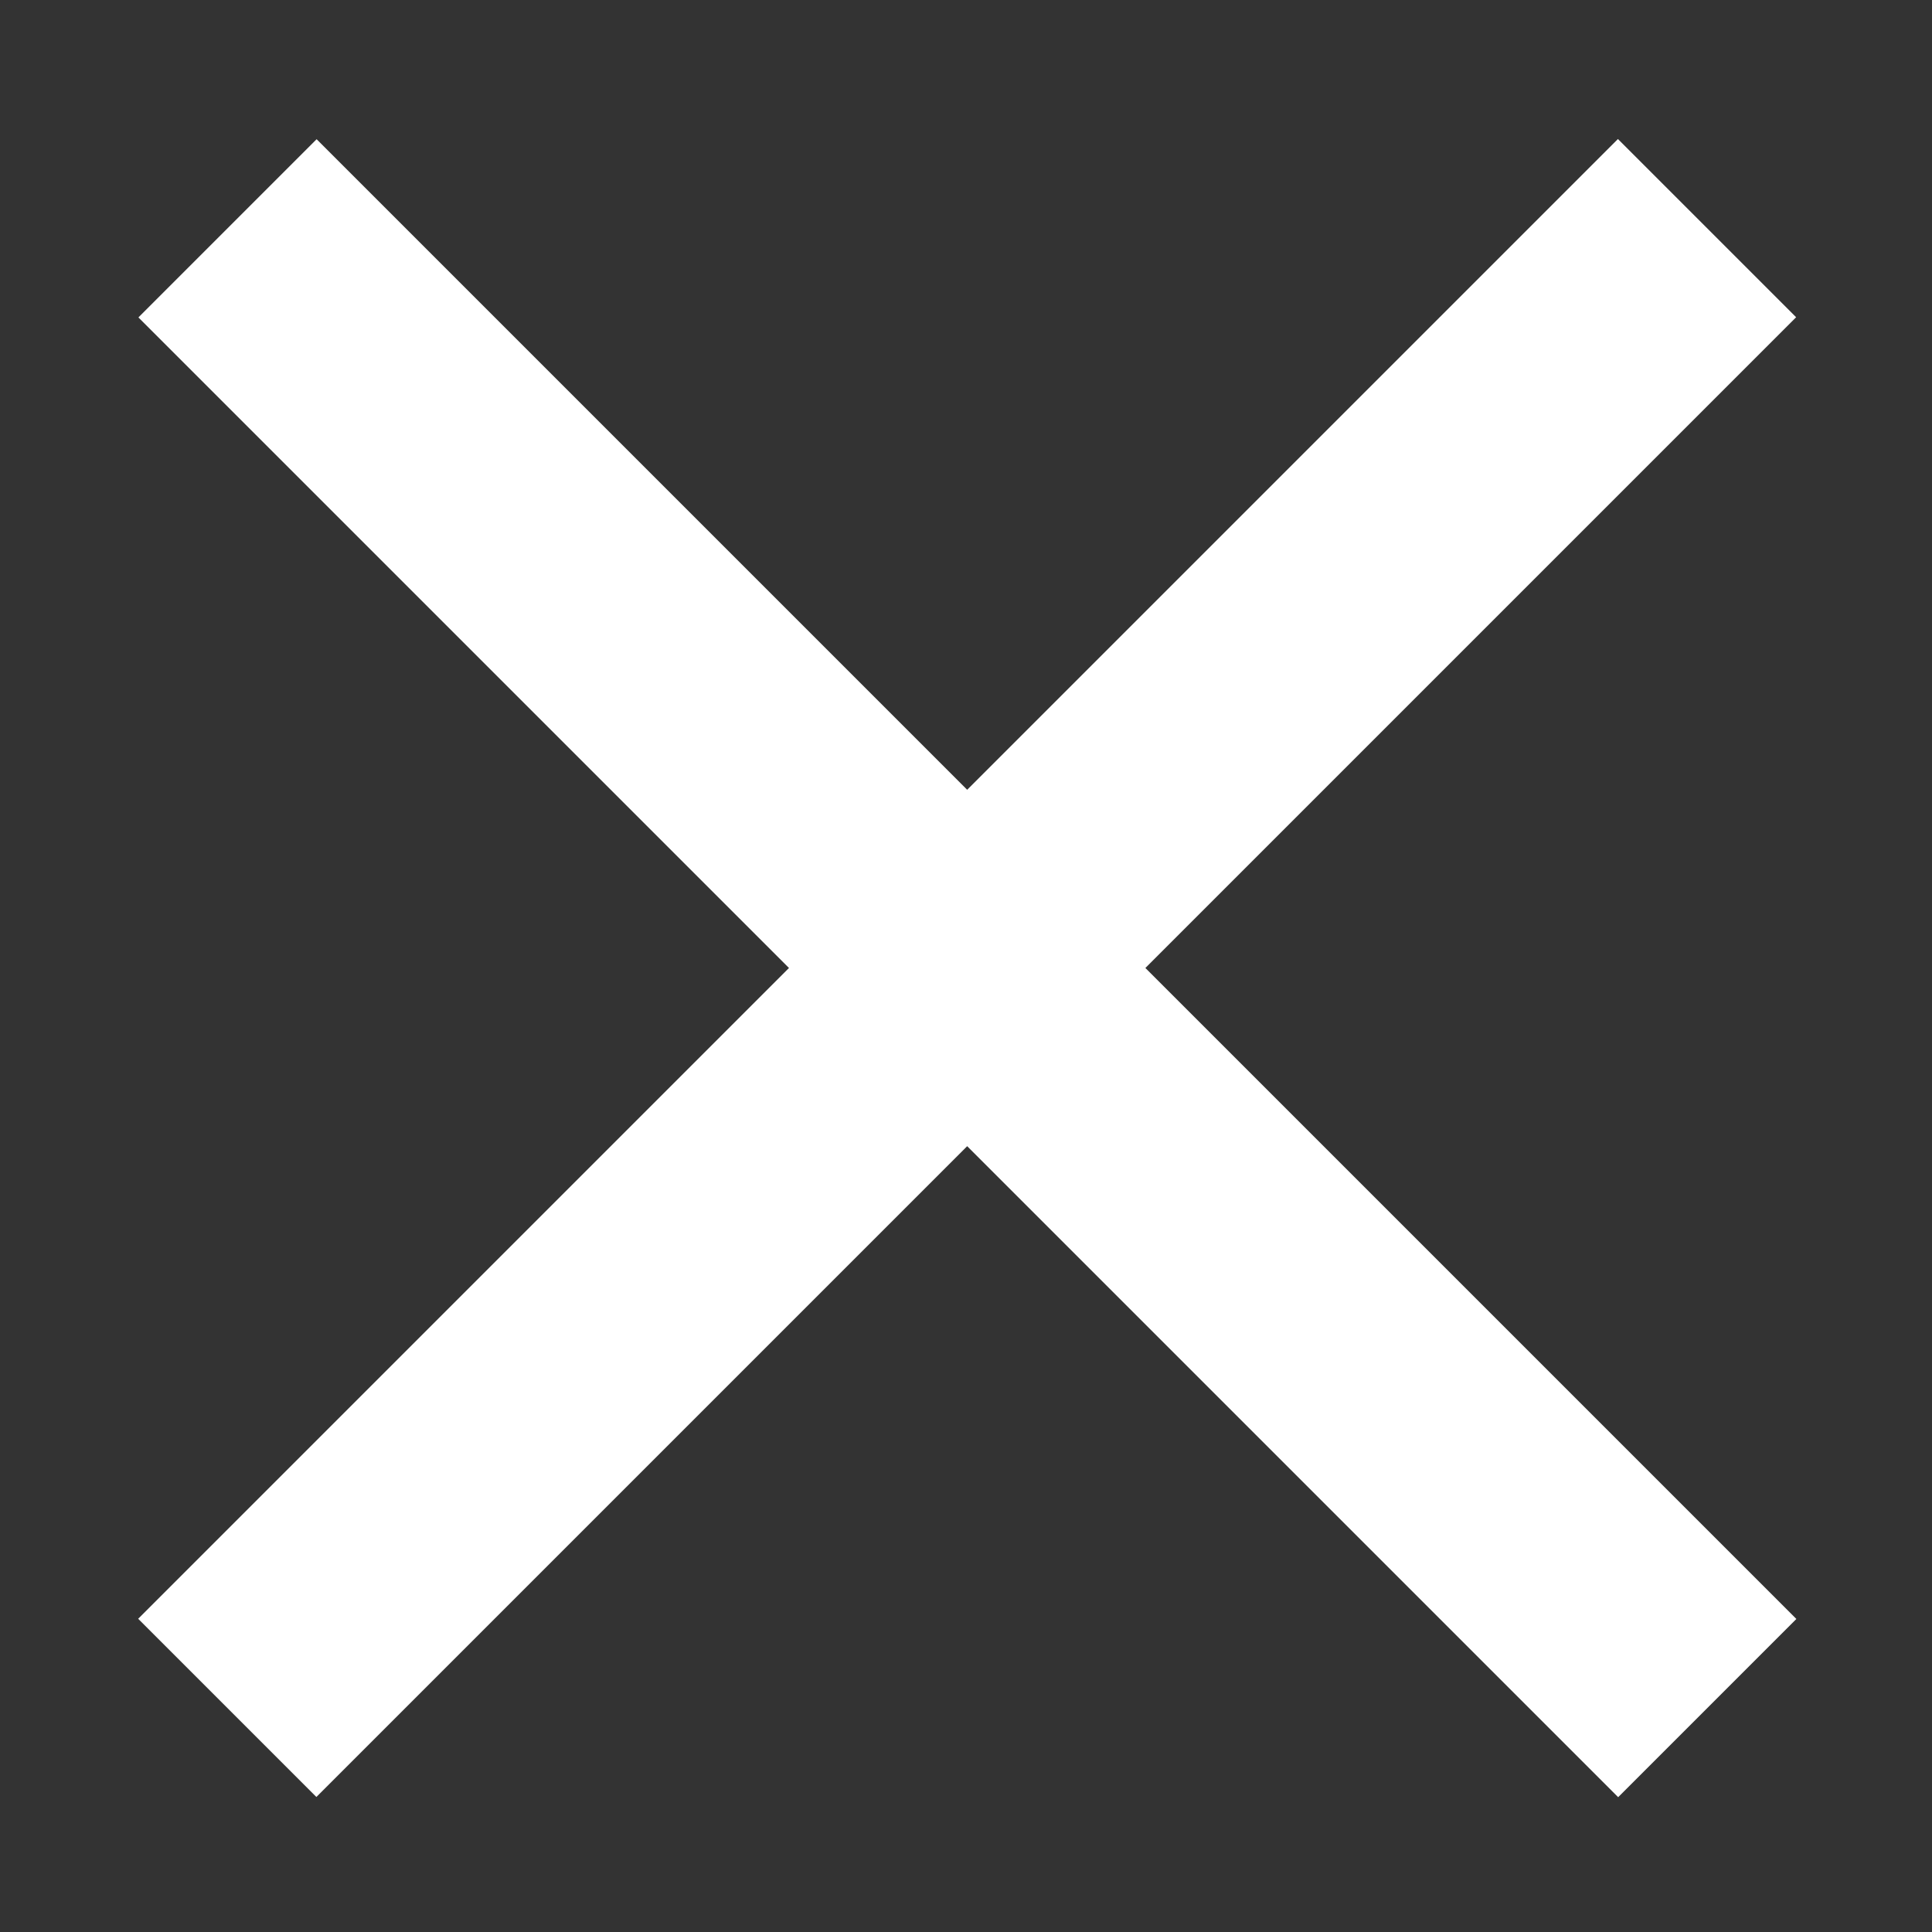 <svg version="1.1" id="Capa_1" xmlns="http://www.w3.org/2000/svg"  x="0px" y="0px"
	 width="60px" height="60px" viewBox="0 0 60 60" enable-background="new 0 0 60 60" xml:space="preserve">
<rect x="0" y="0" width="60" height="60" fill="#333333" stroke="none"/>
<g>
	
		<rect x="-2.458" y="26.148" transform="matrix(-0.707 -0.707 0.707 -0.707 30.029 72.562)" fill="#FFFFFF" width="65" height="7.828"/>
</g>
<g>
	
		<rect x="-2.458" y="26.148" transform="matrix(0.707 -0.707 0.707 0.707 -12.458 30.048)" fill="#FFFFFF" width="65" height="7.828"/>
</g>
</svg>
